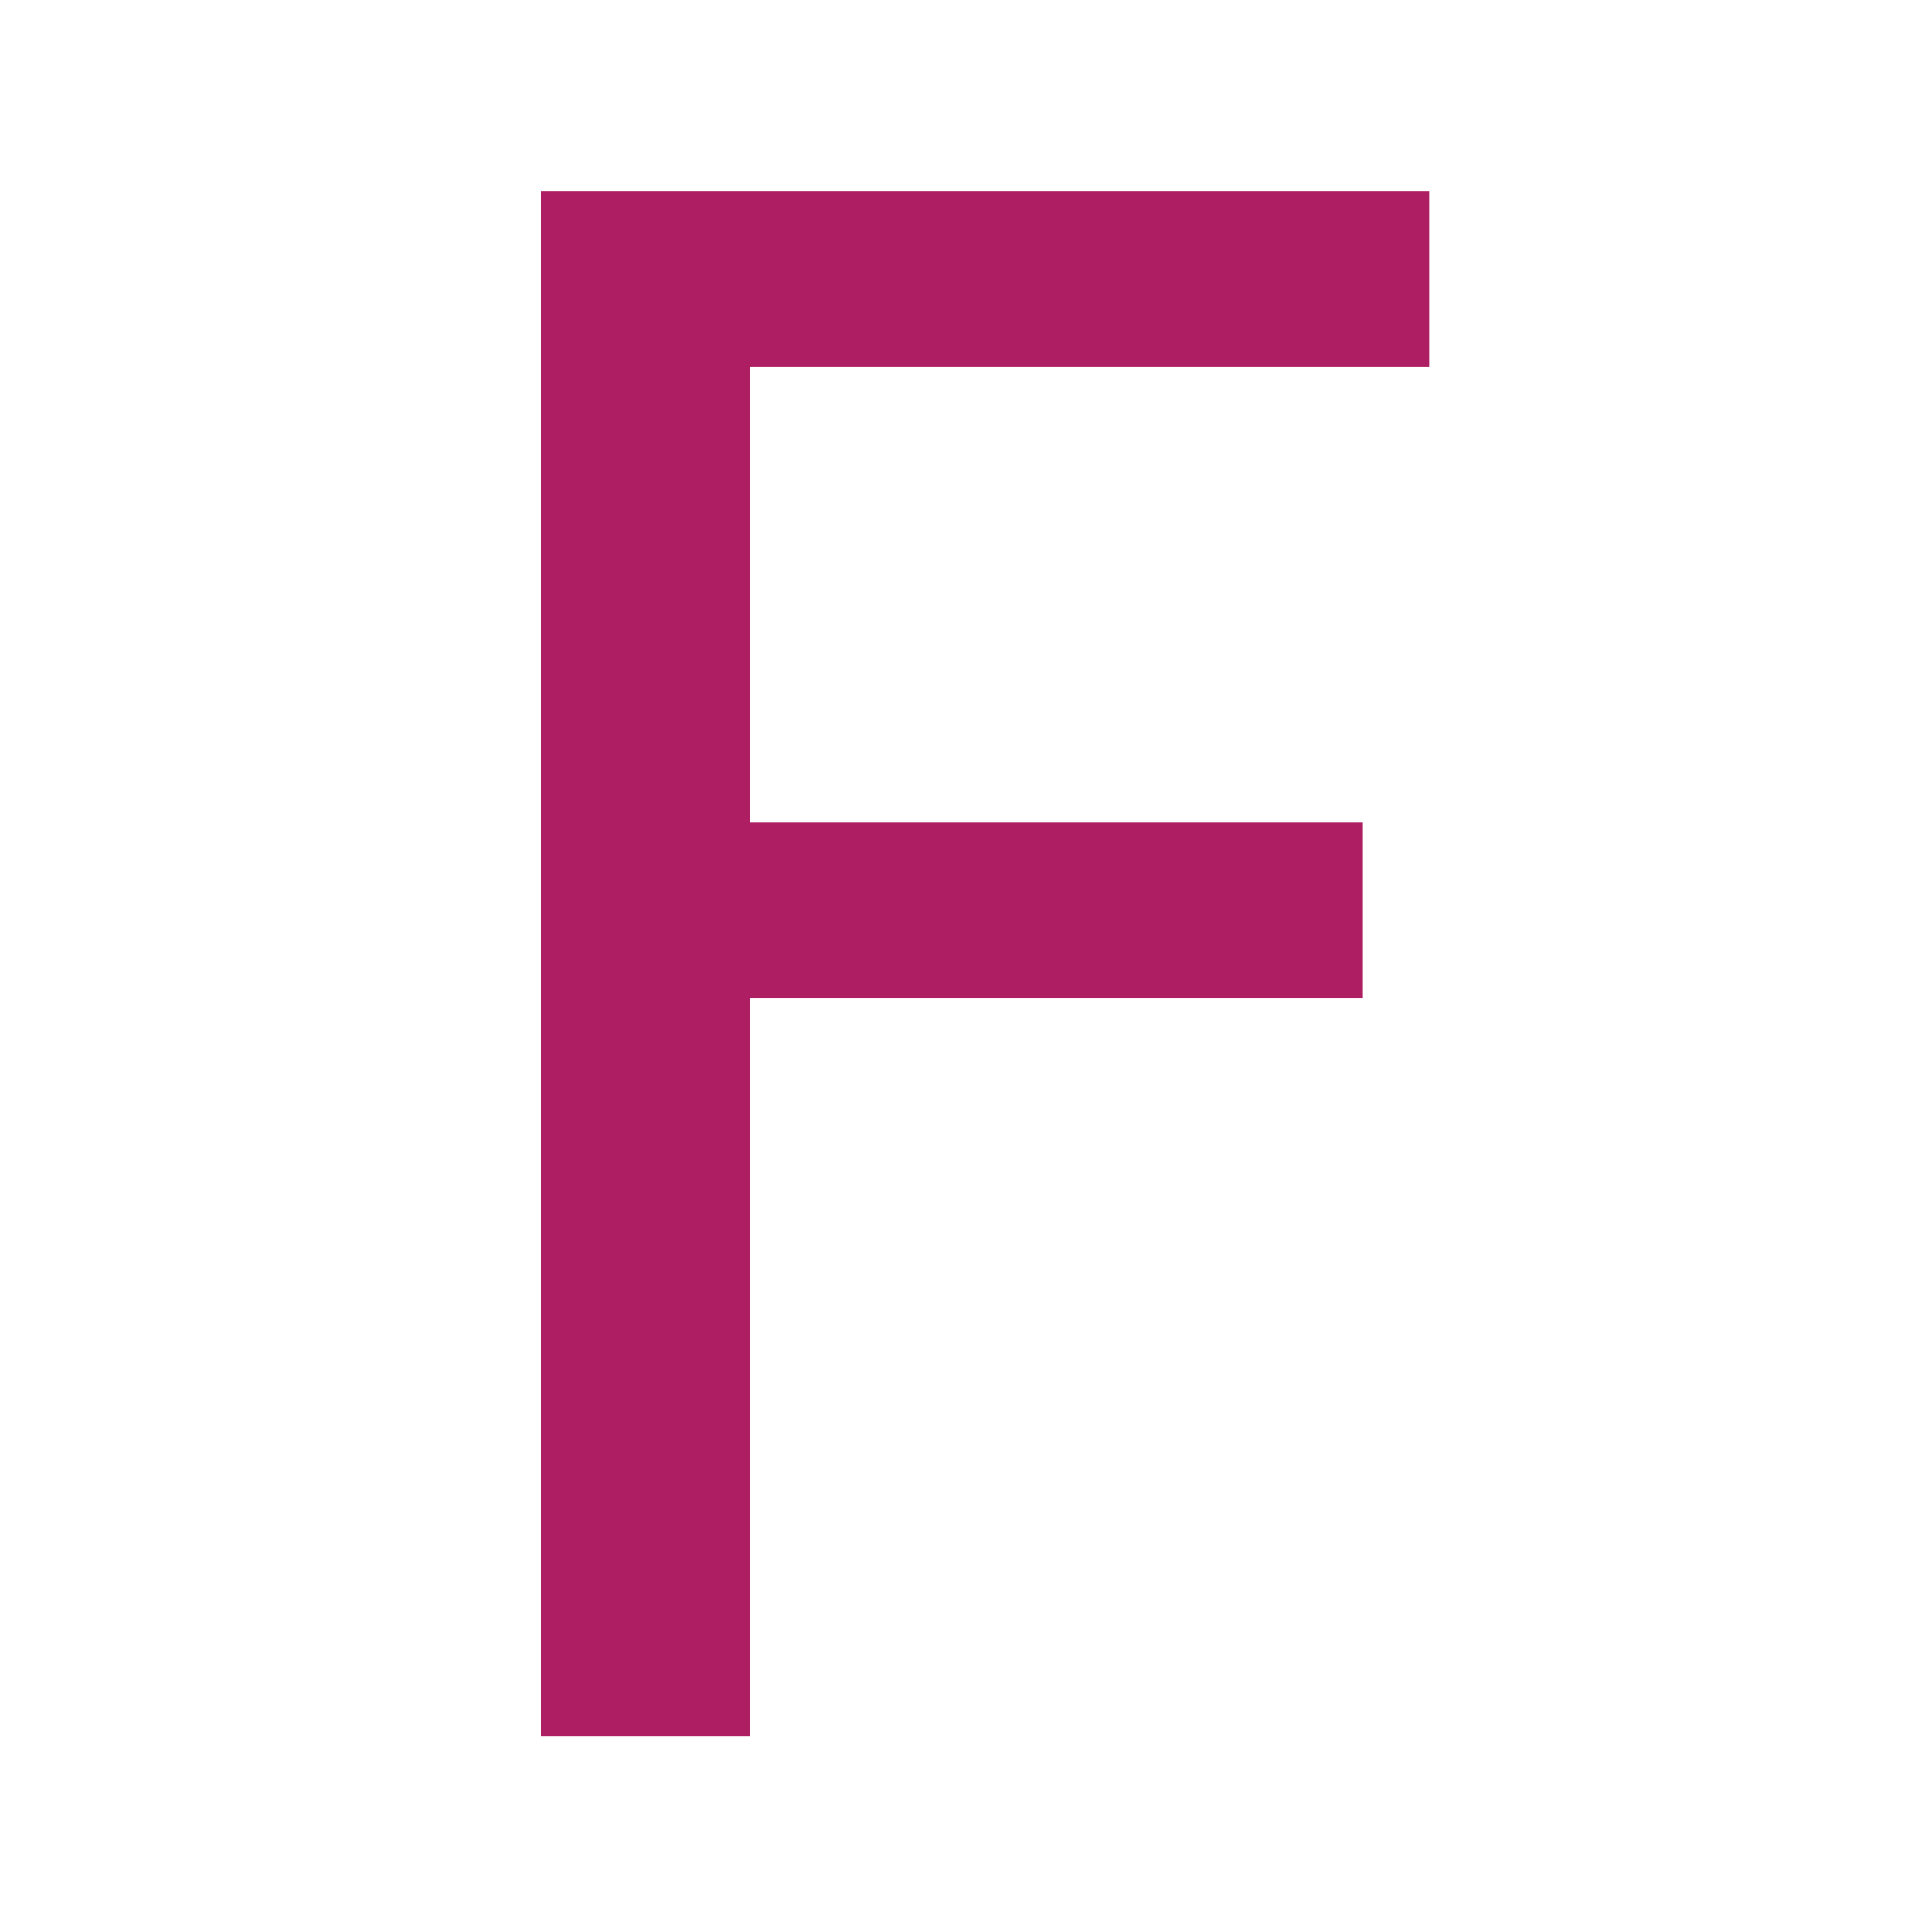 <svg version="1.1" xmlns="http://www.w3.org/2000/svg" width="100" height="100" style="background-color: rgb(0, 0, 0);" viewBox="0 0 100 100"><svg height="100" viewBox="0 0 100 100" width="100" version="1.1" data-fname="abc-f_9.svg" ica="0" style="background-color: rgb(0, 0, 0);"><g transform="translate(0,0) scale(1,1) rotate(0,50,50)" scale="1.0" xtranslate="0" ytranslate="0" style="opacity: 0.88;"><path style="fill: rgb(163, 0, 78);" d="m27.999 9.887h45.975v9.109h-35.151v23.577h31.721v9.109h-31.721v38.205h-10.824v-80z" idkol="ikol0"/></g></svg></svg>